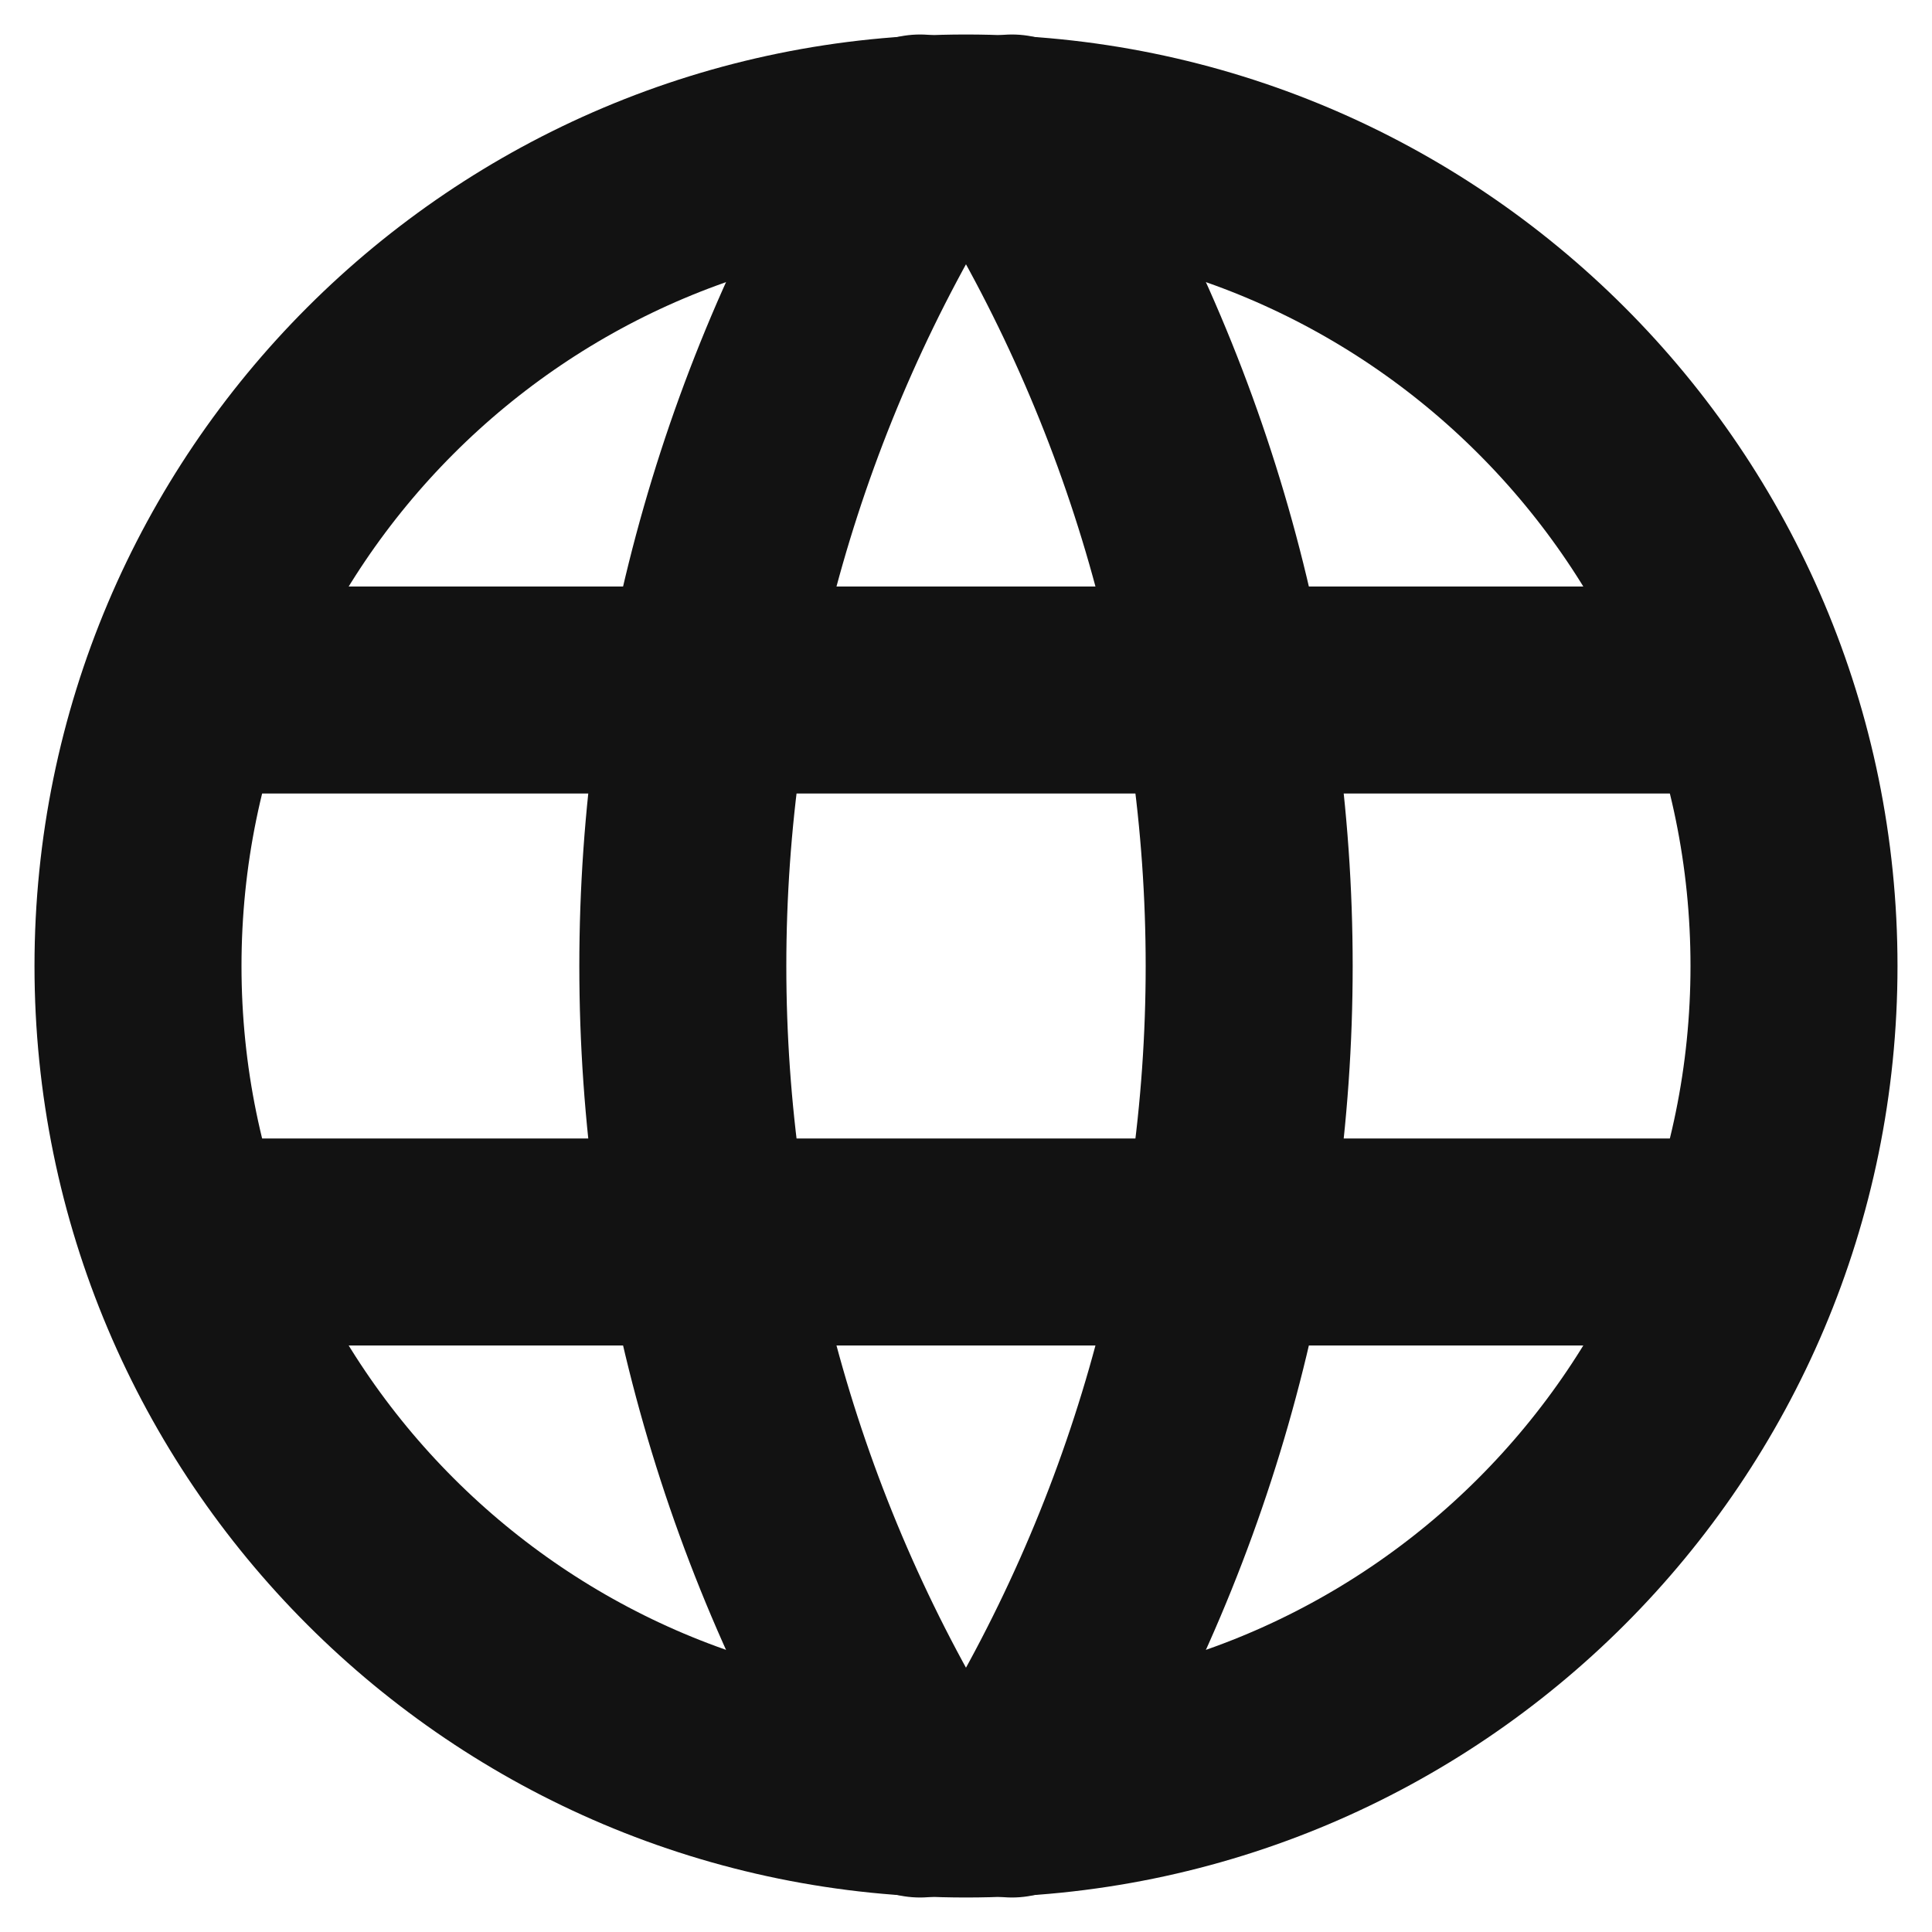 <svg width="14" height="14" viewBox="0 0 14 14" fill="none" xmlns="http://www.w3.org/2000/svg">
<path d="M7 13C10.314 13 13 10.314 13 7C13 3.686 10.314 1 7 1C3.686 1 1 3.686 1 7C1 10.314 3.686 13 7 13Z" stroke="#121212" stroke-width="1.5" stroke-linecap="round" stroke-linejoin="round"/>
<path d="M1.4 5H12.6" stroke="#121212" stroke-width="1.5" stroke-linecap="round" stroke-linejoin="round"/>
<path d="M1.4 9H12.6" stroke="#121212" stroke-width="1.5" stroke-linecap="round" stroke-linejoin="round"/>
<path d="M6.667 1C5.543 2.8 4.948 4.879 4.948 7C4.948 9.121 5.543 11.2 6.667 13" stroke="#121212" stroke-width="1.5" stroke-linecap="round" stroke-linejoin="round"/>
<path d="M7.333 1C8.456 2.8 9.052 4.879 9.052 7C9.052 9.121 8.456 11.2 7.333 13" stroke="#121212" stroke-width="1.5" stroke-linecap="round" stroke-linejoin="round"/>
</svg>
